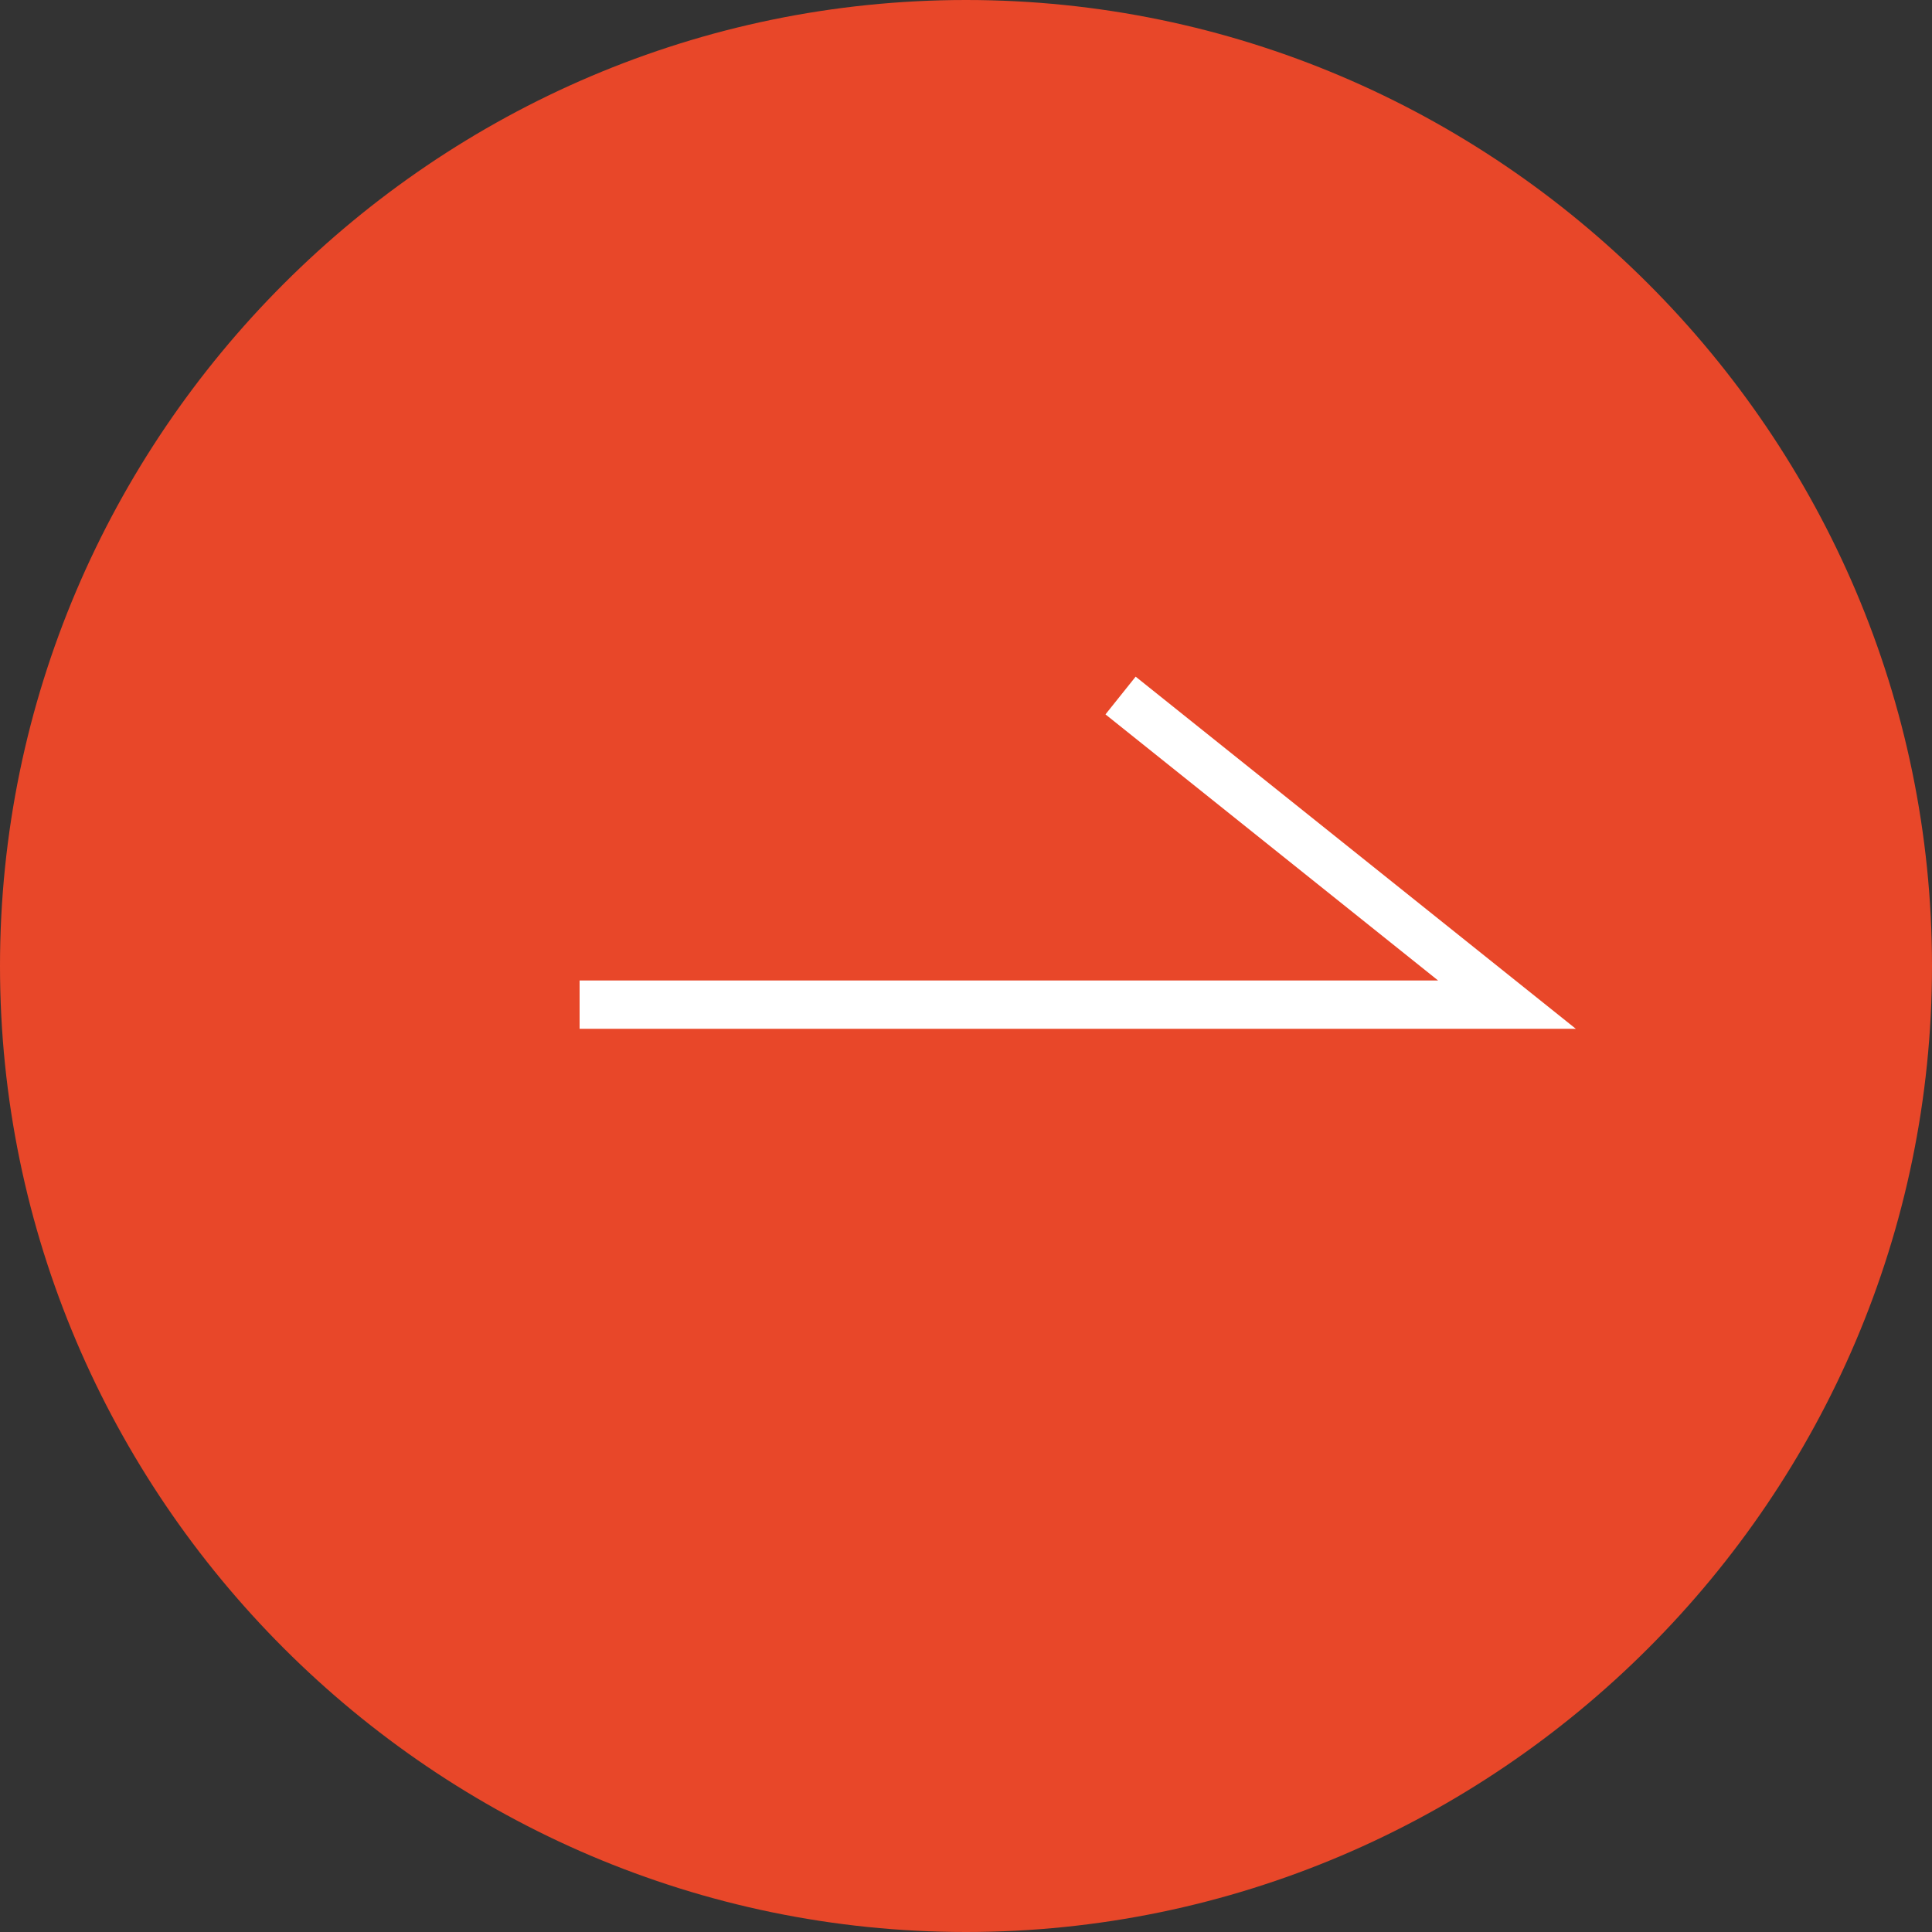<?xml version="1.0" standalone="no"?>

<svg viewBox="0 0 40 40" style="background-color:#ffffff00" version="1.1" xmlns="http://www.w3.org/2000/svg" xmlns:xlink="http://www.w3.org/1999/xlink" xml:space="preserve" x="0px" y="0px" width="40px" height="40px">
	<rect x="0" y="0" width="40" height="40" fill="#333333" stroke="none"/>
	<path id="%u6955%u5186%u5F62" d="M 0 20 C 0 9 9 0 20 0 C 31 0 40 9 40 20 C 40 31 31 40 20 40 C 9 40 0 31 0 20 Z" fill="#e84729"/>
	<path d="M 12 20.8 L 31.2 20.8 L 23.2 14.4 " stroke="#ffffff" stroke-width="1" fill="none"/>
</svg>